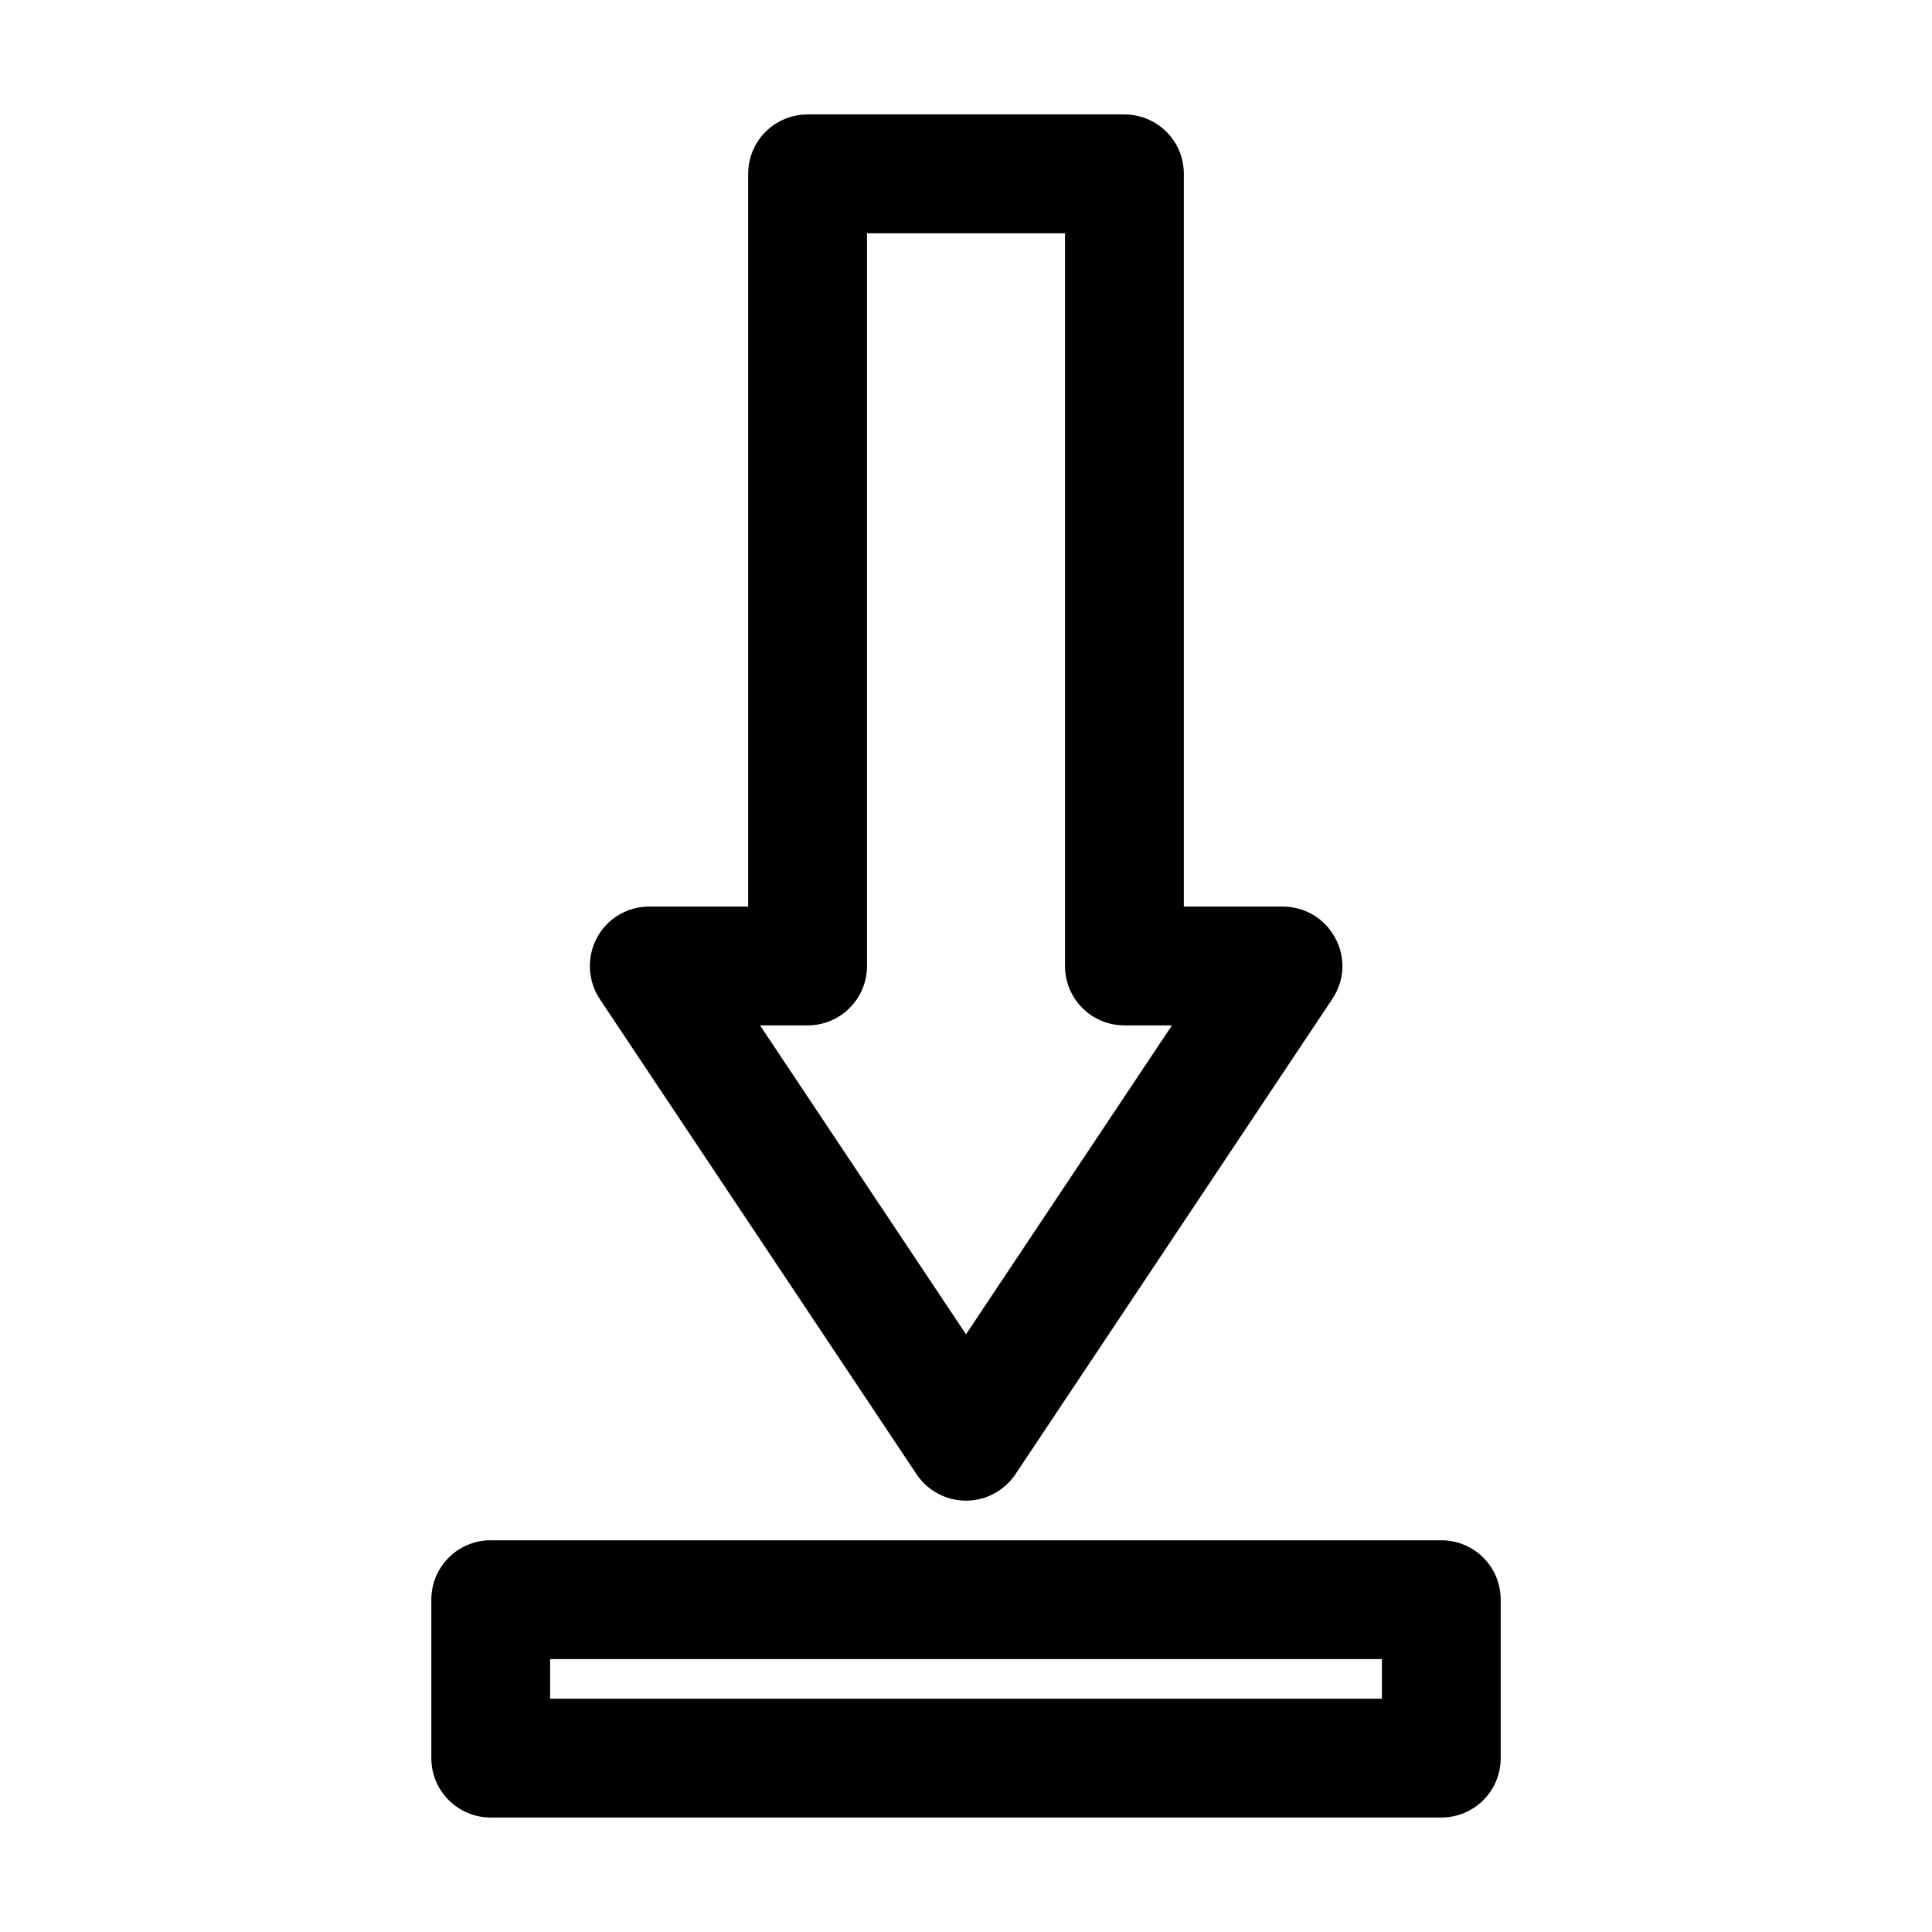 <?xml version="1.0" encoding="UTF-8"?>
<!-- Uploaded to: SVG Repo, www.svgrepo.com, Generator: SVG Repo Mixer Tools -->
<svg fill="#000000" width="800px" height="800px" version="1.1" viewBox="144 144 512 512" xmlns="http://www.w3.org/2000/svg">
 <g>
  <path d="m386.88 534.66c2.938 4.41 7.871 7.031 13.121 7.031 5.246 0 10.18-2.625 13.121-7.031l83.969-125.95c3.254-4.828 3.57-11.02 0.734-16.164-2.731-5.144-8.086-8.293-13.859-8.293h-26.238v-194.18c0-8.711-7.031-15.742-15.742-15.742h-83.969c-8.711 0-15.742 7.031-15.742 15.742v194.18h-26.242c-5.773 0-11.125 3.148-13.855 8.293s-2.414 11.336 0.734 16.164zm-28.863-118.92c8.711 0 15.742-7.031 15.742-15.742v-194.18h52.48v194.18c0 8.711 7.031 15.742 15.742 15.742h12.594l-54.574 81.871-54.578-81.867z"/>
  <path d="m274.05 625.66h251.91c8.711 0 15.742-7.031 15.742-15.742v-41.984c0-8.711-7.031-15.742-15.742-15.742l-251.91-0.004c-8.711 0-15.742 7.031-15.742 15.742v41.984c-0.004 8.711 7.031 15.746 15.742 15.746zm15.742-41.984h220.42v10.496h-220.42z"/>
 </g>
</svg>